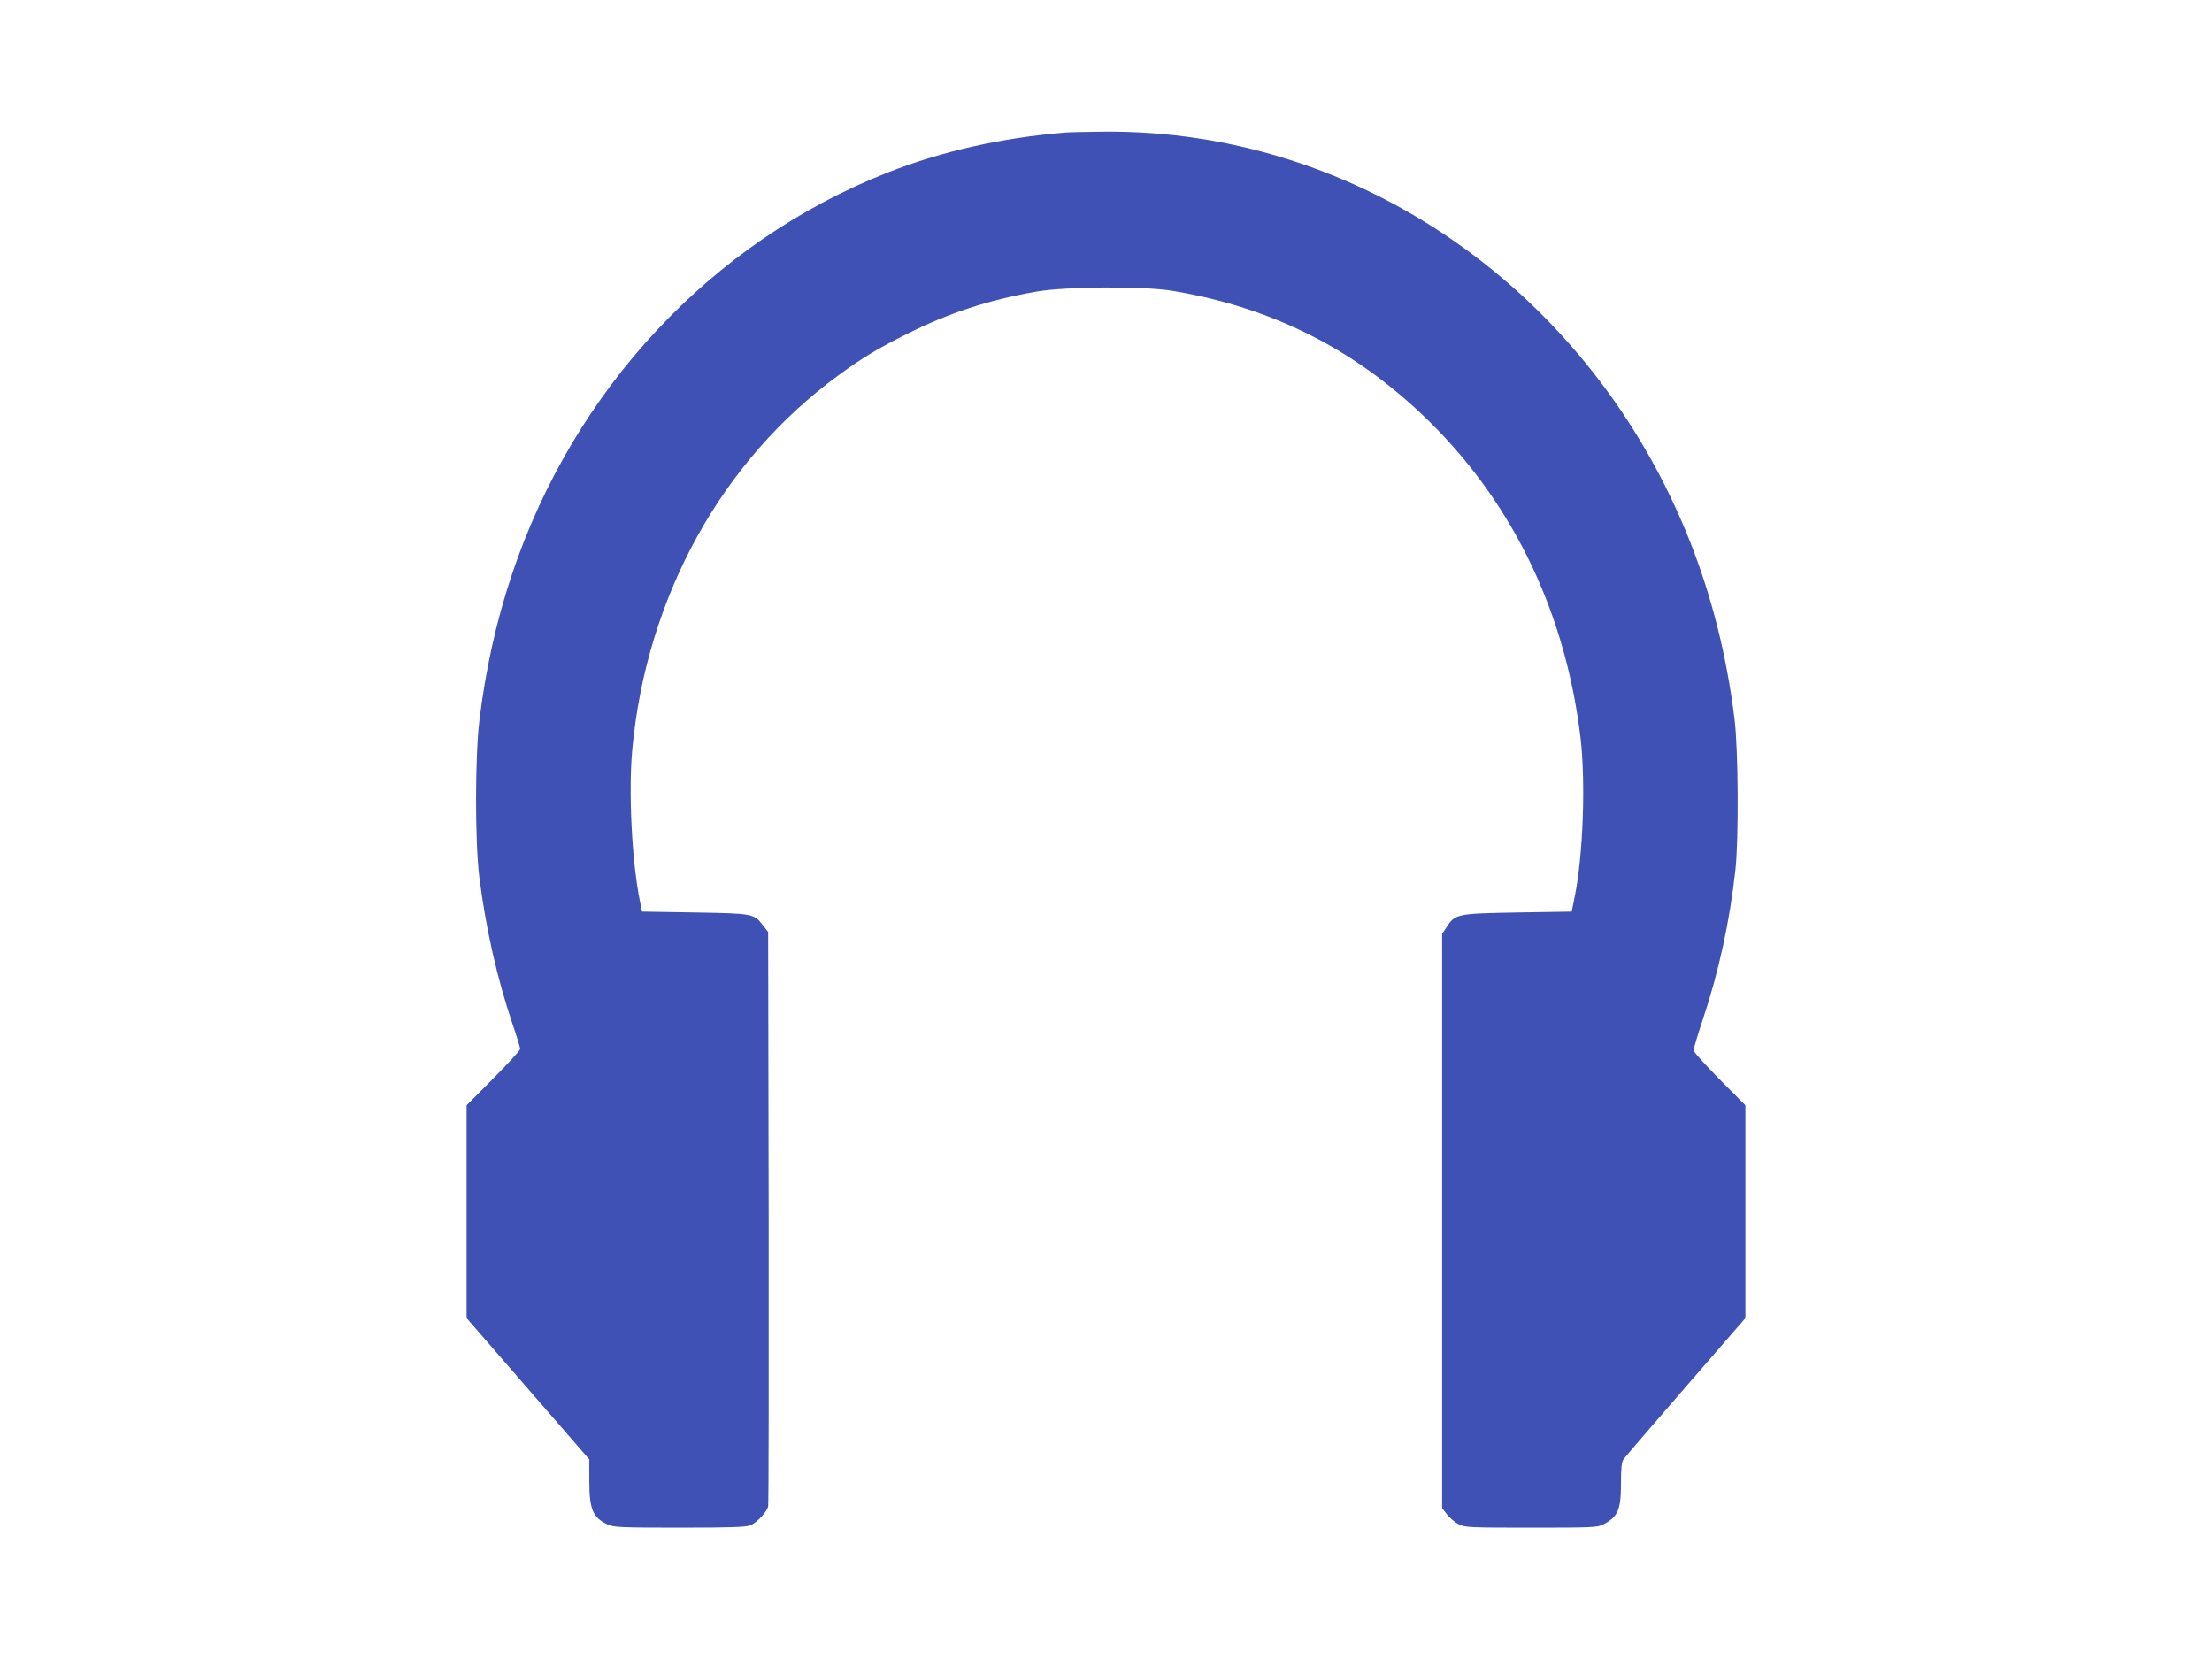 <?xml version="1.0" standalone="no"?>
<!DOCTYPE svg PUBLIC "-//W3C//DTD SVG 20010904//EN"
 "http://www.w3.org/TR/2001/REC-SVG-20010904/DTD/svg10.dtd">
<svg version="1.0" xmlns="http://www.w3.org/2000/svg"
 width="1280pt" height="960pt" viewBox="0 0 1280 960"
 preserveAspectRatio="xMidYMid meet">
<g transform="translate(0,960) scale(0.1,-0.1)"
fill="#3f51b5" stroke="none">
<path d="M6165 8833 c-368 -30 -714 -108 -1025 -230 -1022 -402 -1820 -1256
-2179 -2331 -89 -267 -151 -544 -187 -842 -25 -205 -26 -696 -1 -900 37 -297
103 -590 192 -853 25 -73 45 -139 45 -147 0 -8 -70 -84 -155 -170 l-155 -156
0 -616 0 -615 355 -409 355 -409 0 -123 c0 -165 20 -214 105 -253 37 -17 73
-19 418 -19 295 0 385 3 410 14 37 15 94 76 102 109 3 12 4 765 3 1673 l-3
1651 -28 36 c-54 71 -57 71 -397 77 l-305 5 -12 60 c-47 232 -67 634 -44 882
83 880 516 1666 1191 2160 145 106 231 157 401 242 242 121 472 196 749 244
172 29 616 32 785 4 590 -98 1079 -350 1501 -771 480 -480 775 -1104 860
-1816 30 -260 15 -678 -34 -920 l-17 -85 -310 -5 c-351 -6 -364 -8 -413 -83
l-27 -41 0 -1661 0 -1662 28 -36 c16 -21 46 -46 67 -57 37 -19 60 -20 420 -20
355 0 383 1 418 19 85 44 102 84 102 239 0 87 4 123 15 138 8 12 170 200 360
419 l345 398 0 615 0 616 -150 151 c-82 83 -150 158 -150 167 0 9 24 90 54
180 92 275 155 565 188 863 20 183 17 693 -5 875 -46 368 -131 706 -259 1030
-572 1443 -1916 2382 -3392 2368 -100 -1 -199 -3 -221 -5z"/>
</g>
</svg>
